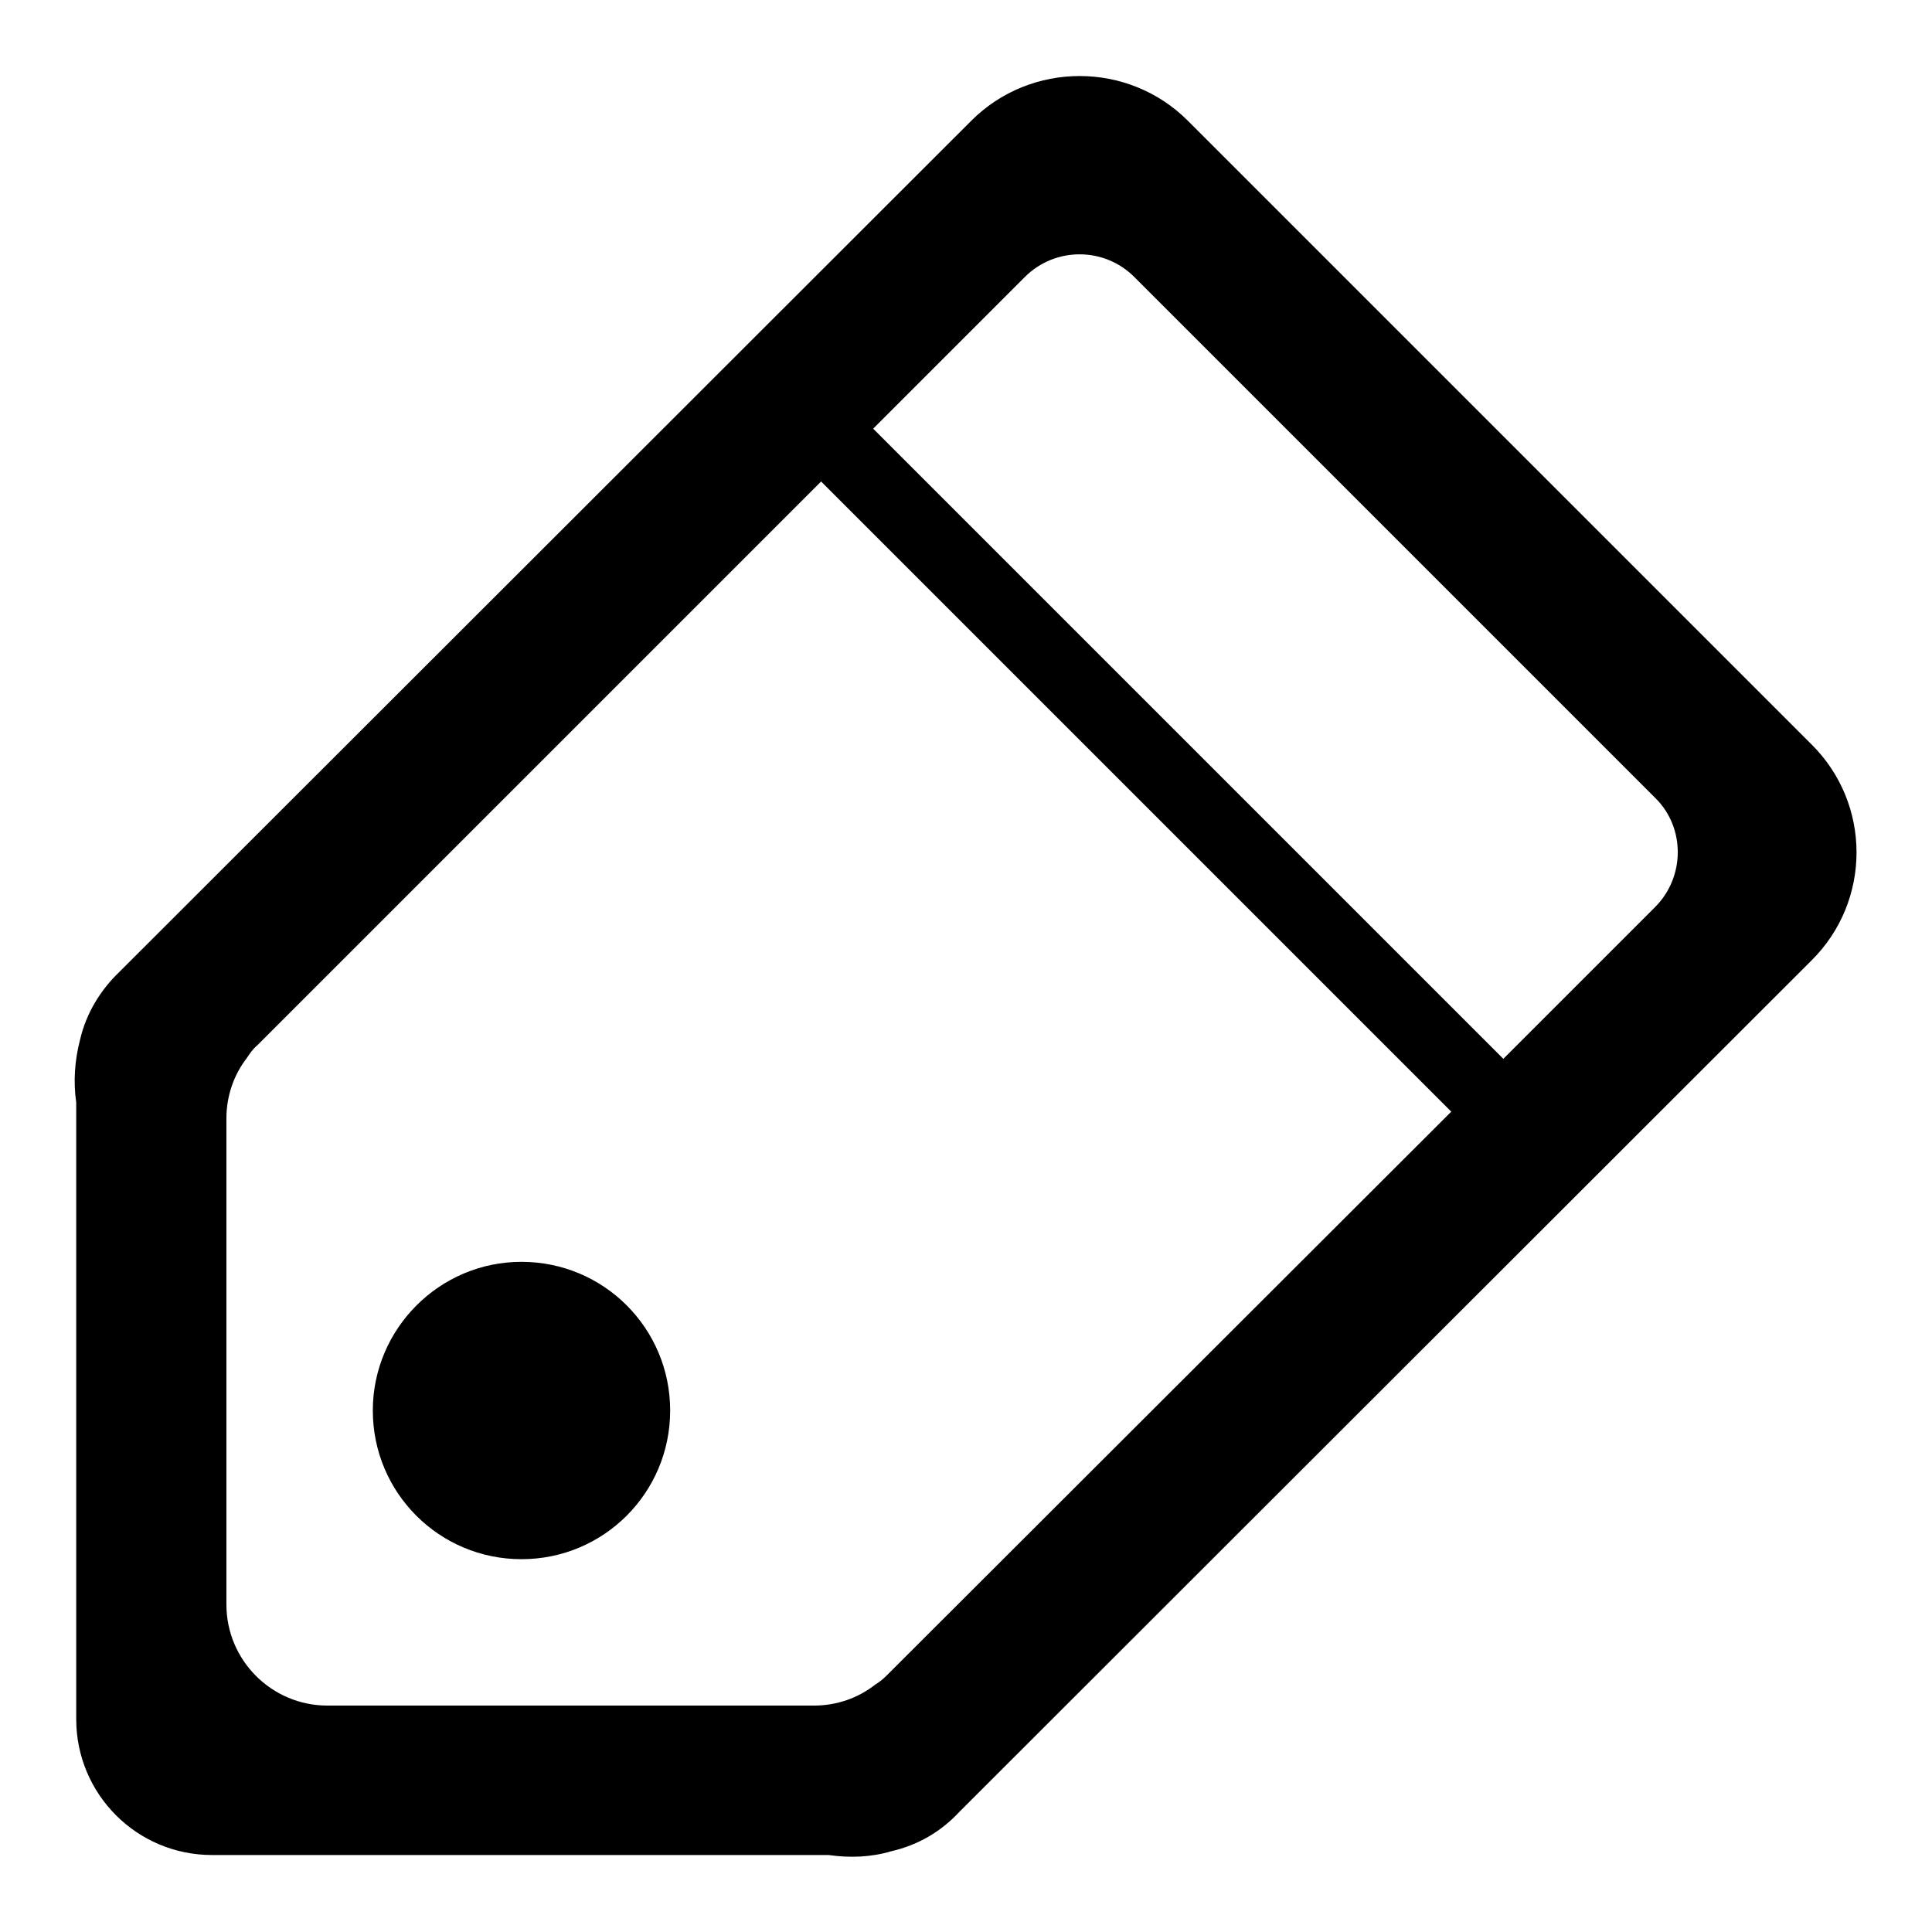 <?xml version="1.0" encoding="utf-8"?>
<!-- Svg Vector Icons : http://www.onlinewebfonts.com/icon -->
<!DOCTYPE svg PUBLIC "-//W3C//DTD SVG 1.1//EN" "http://www.w3.org/Graphics/SVG/1.1/DTD/svg11.dtd">
<svg version="1.1" xmlns="http://www.w3.org/2000/svg" xmlns:xlink="http://www.w3.org/1999/xlink" x="0px" y="0px" viewBox="0 0 256 256" enable-background="new 0 0 256 256" xml:space="preserve">
<g> <path fill="#000000" d="M240,98.6L157.4,16c-7.9-7.9-20.8-7.9-28.7,0L15.9,128.7c0,0-0.1,0.1-0.1,0.1c-2.5,2.4-4.4,5.5-5.2,9 c-0.7,2.7-0.9,5.5-0.5,8.3v81.7c0,9.9,8,18,18,18h81.7c2.8,0.4,5.6,0.3,8.3-0.5c3.5-0.8,6.6-2.6,9-5.2c0,0,0.1-0.1,0.1-0.1 L240,127.3C248,119.4,248,106.5,240,98.6z M117.5,222c-0.5,0.5-1,0.9-1.5,1.2c-2.3,1.8-5.1,2.8-8.2,2.8H43.4 C36,226,30,220,30,212.6v-64.4c0-3,1-5.8,2.7-8c0.4-0.6,0.8-1.2,1.4-1.7l74.7-74.7l83.5,83.5L117.5,222z M219.3,120.2l-20.1,20.1 l-83.5-83.5l20.1-20.1c4-4,10.5-4,14.5,0l69.1,69.1C223.3,109.7,223.3,116.2,219.3,120.2z M49.4,186.9c0,10.9,8.8,19.7,19.7,19.7 s19.7-8.8,19.7-19.7c0-10.9-8.8-19.7-19.7-19.7S49.4,176.1,49.4,186.9z"/></g>
</svg>